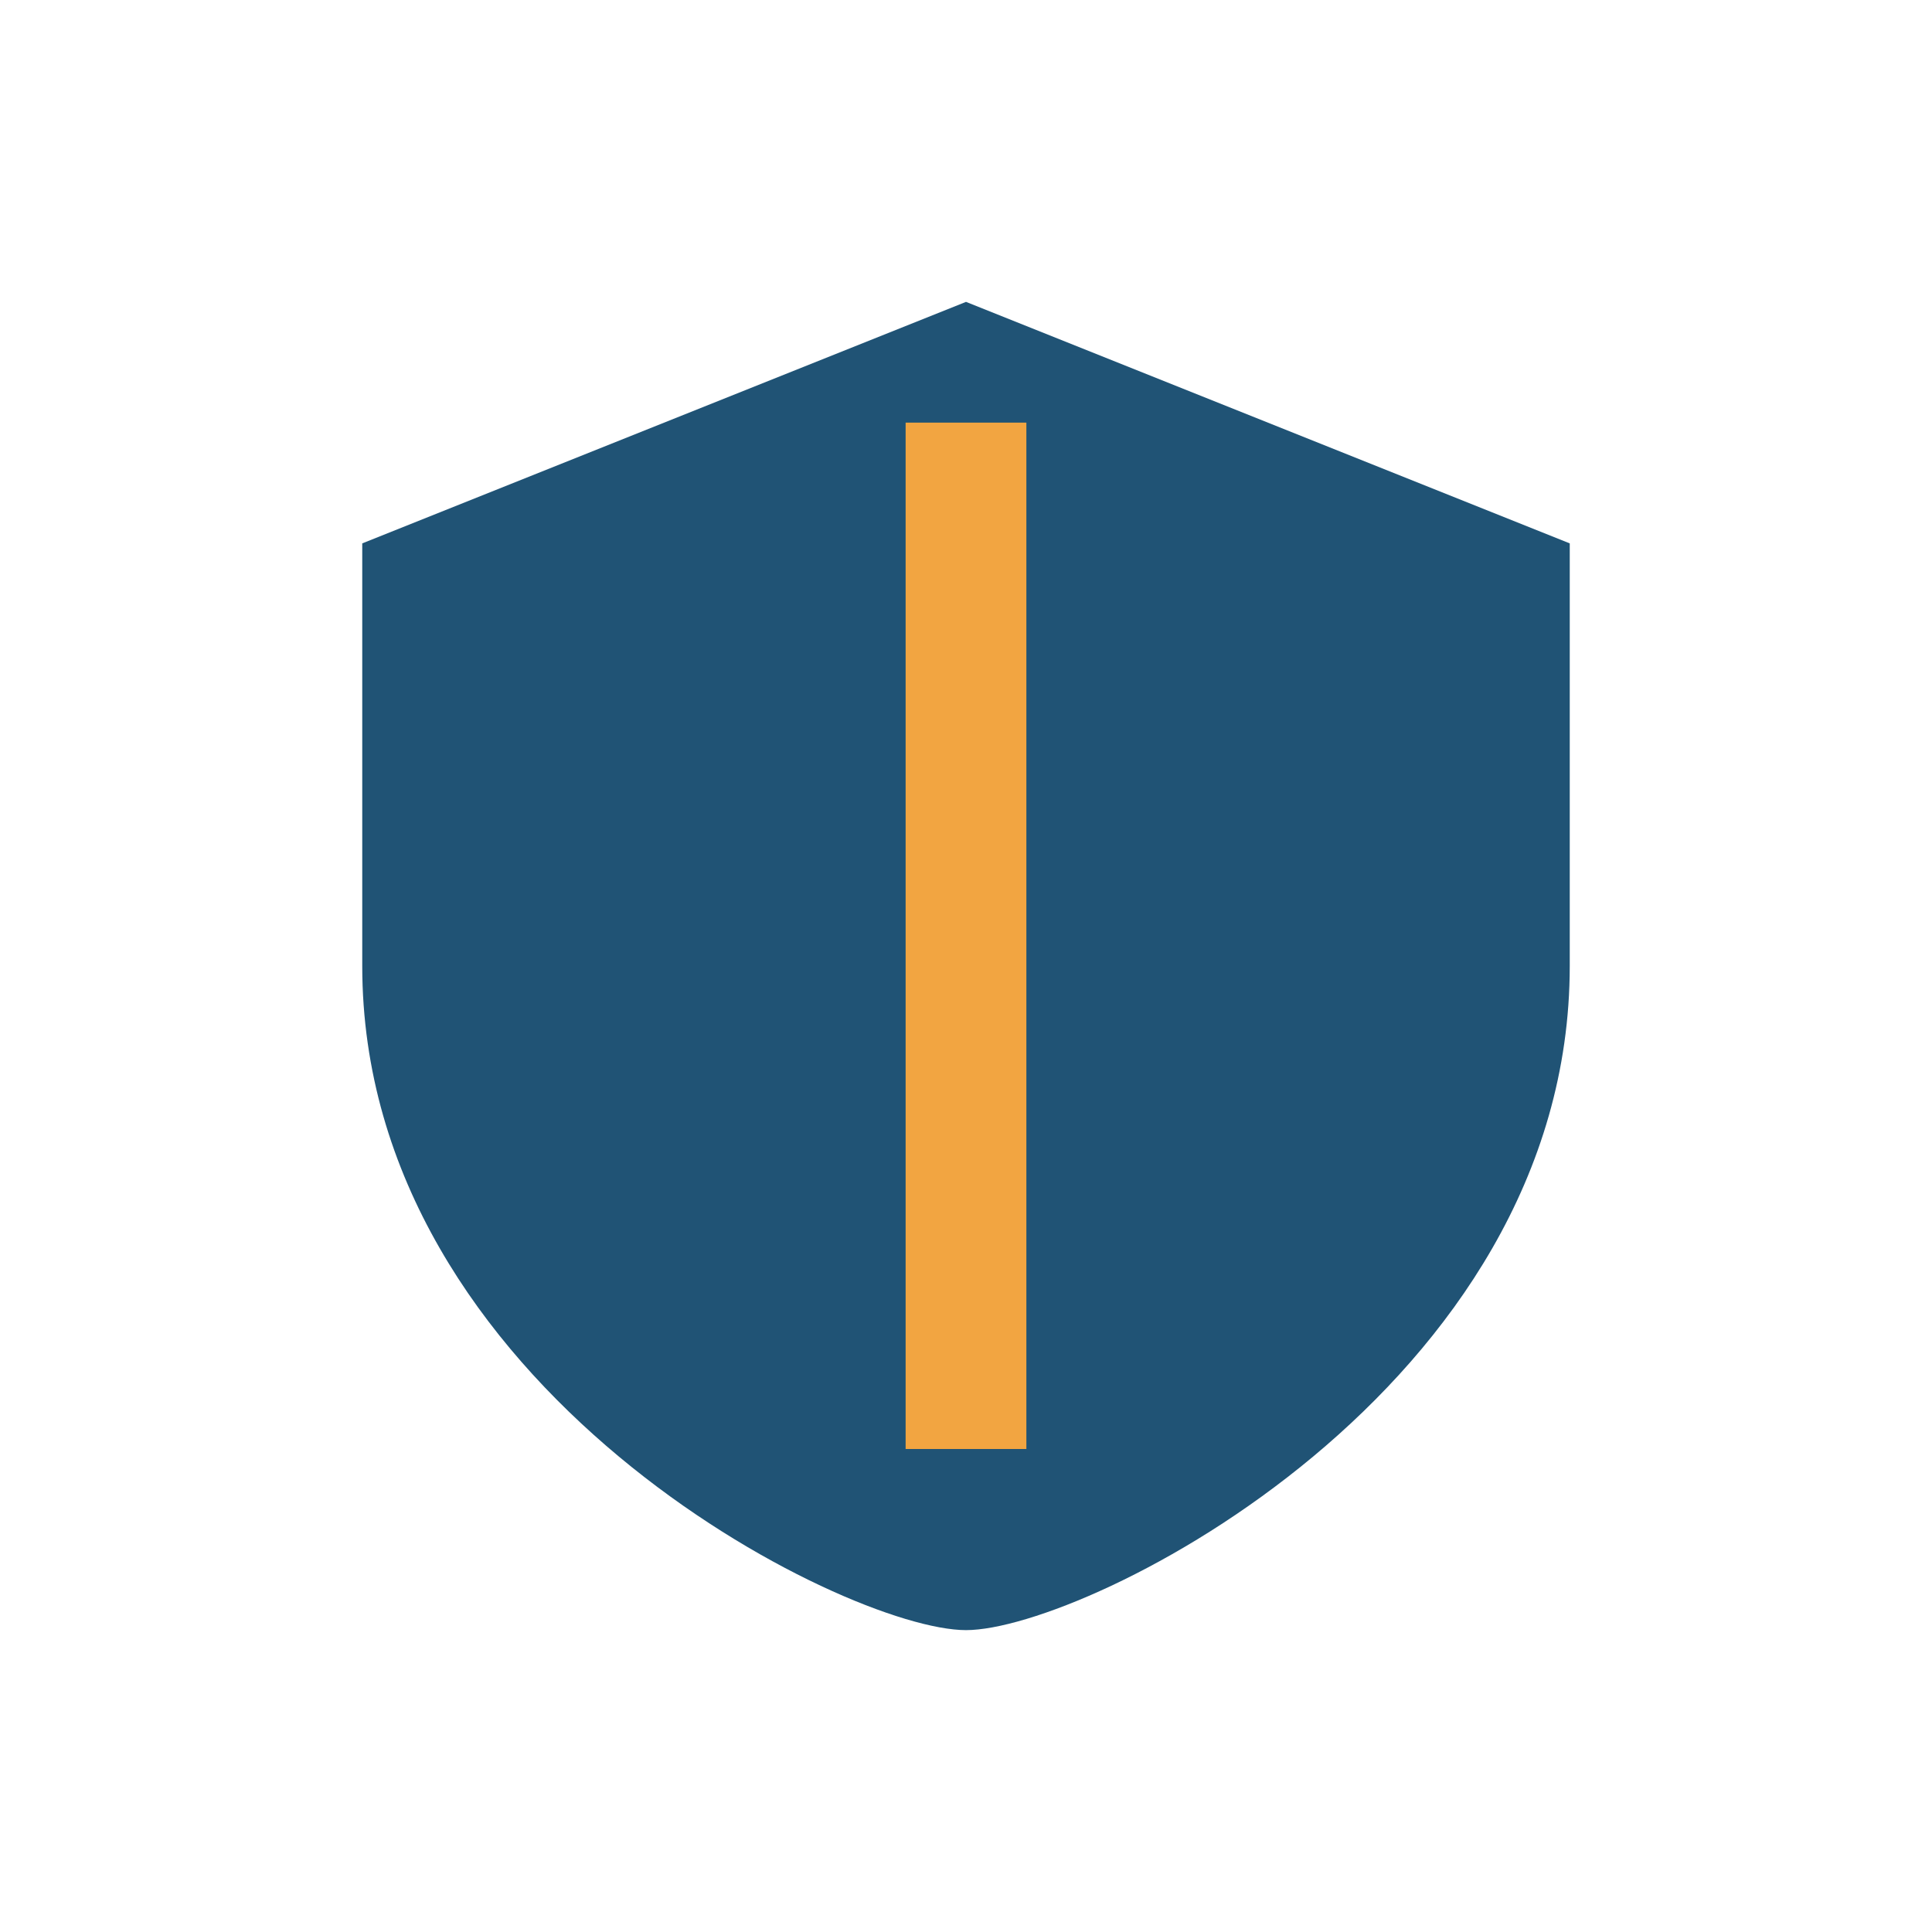 <?xml version="1.0" encoding="UTF-8"?>
<svg xmlns="http://www.w3.org/2000/svg" width="32" height="32" viewBox="0 0 32 32"><path d="M16 5l10 4v7c0 7-8 11-10 11S6 23 6 16V9l10-4z" fill="#205375"/><path d="M16 24V7" stroke="#F2A541" stroke-width="2"/></svg>